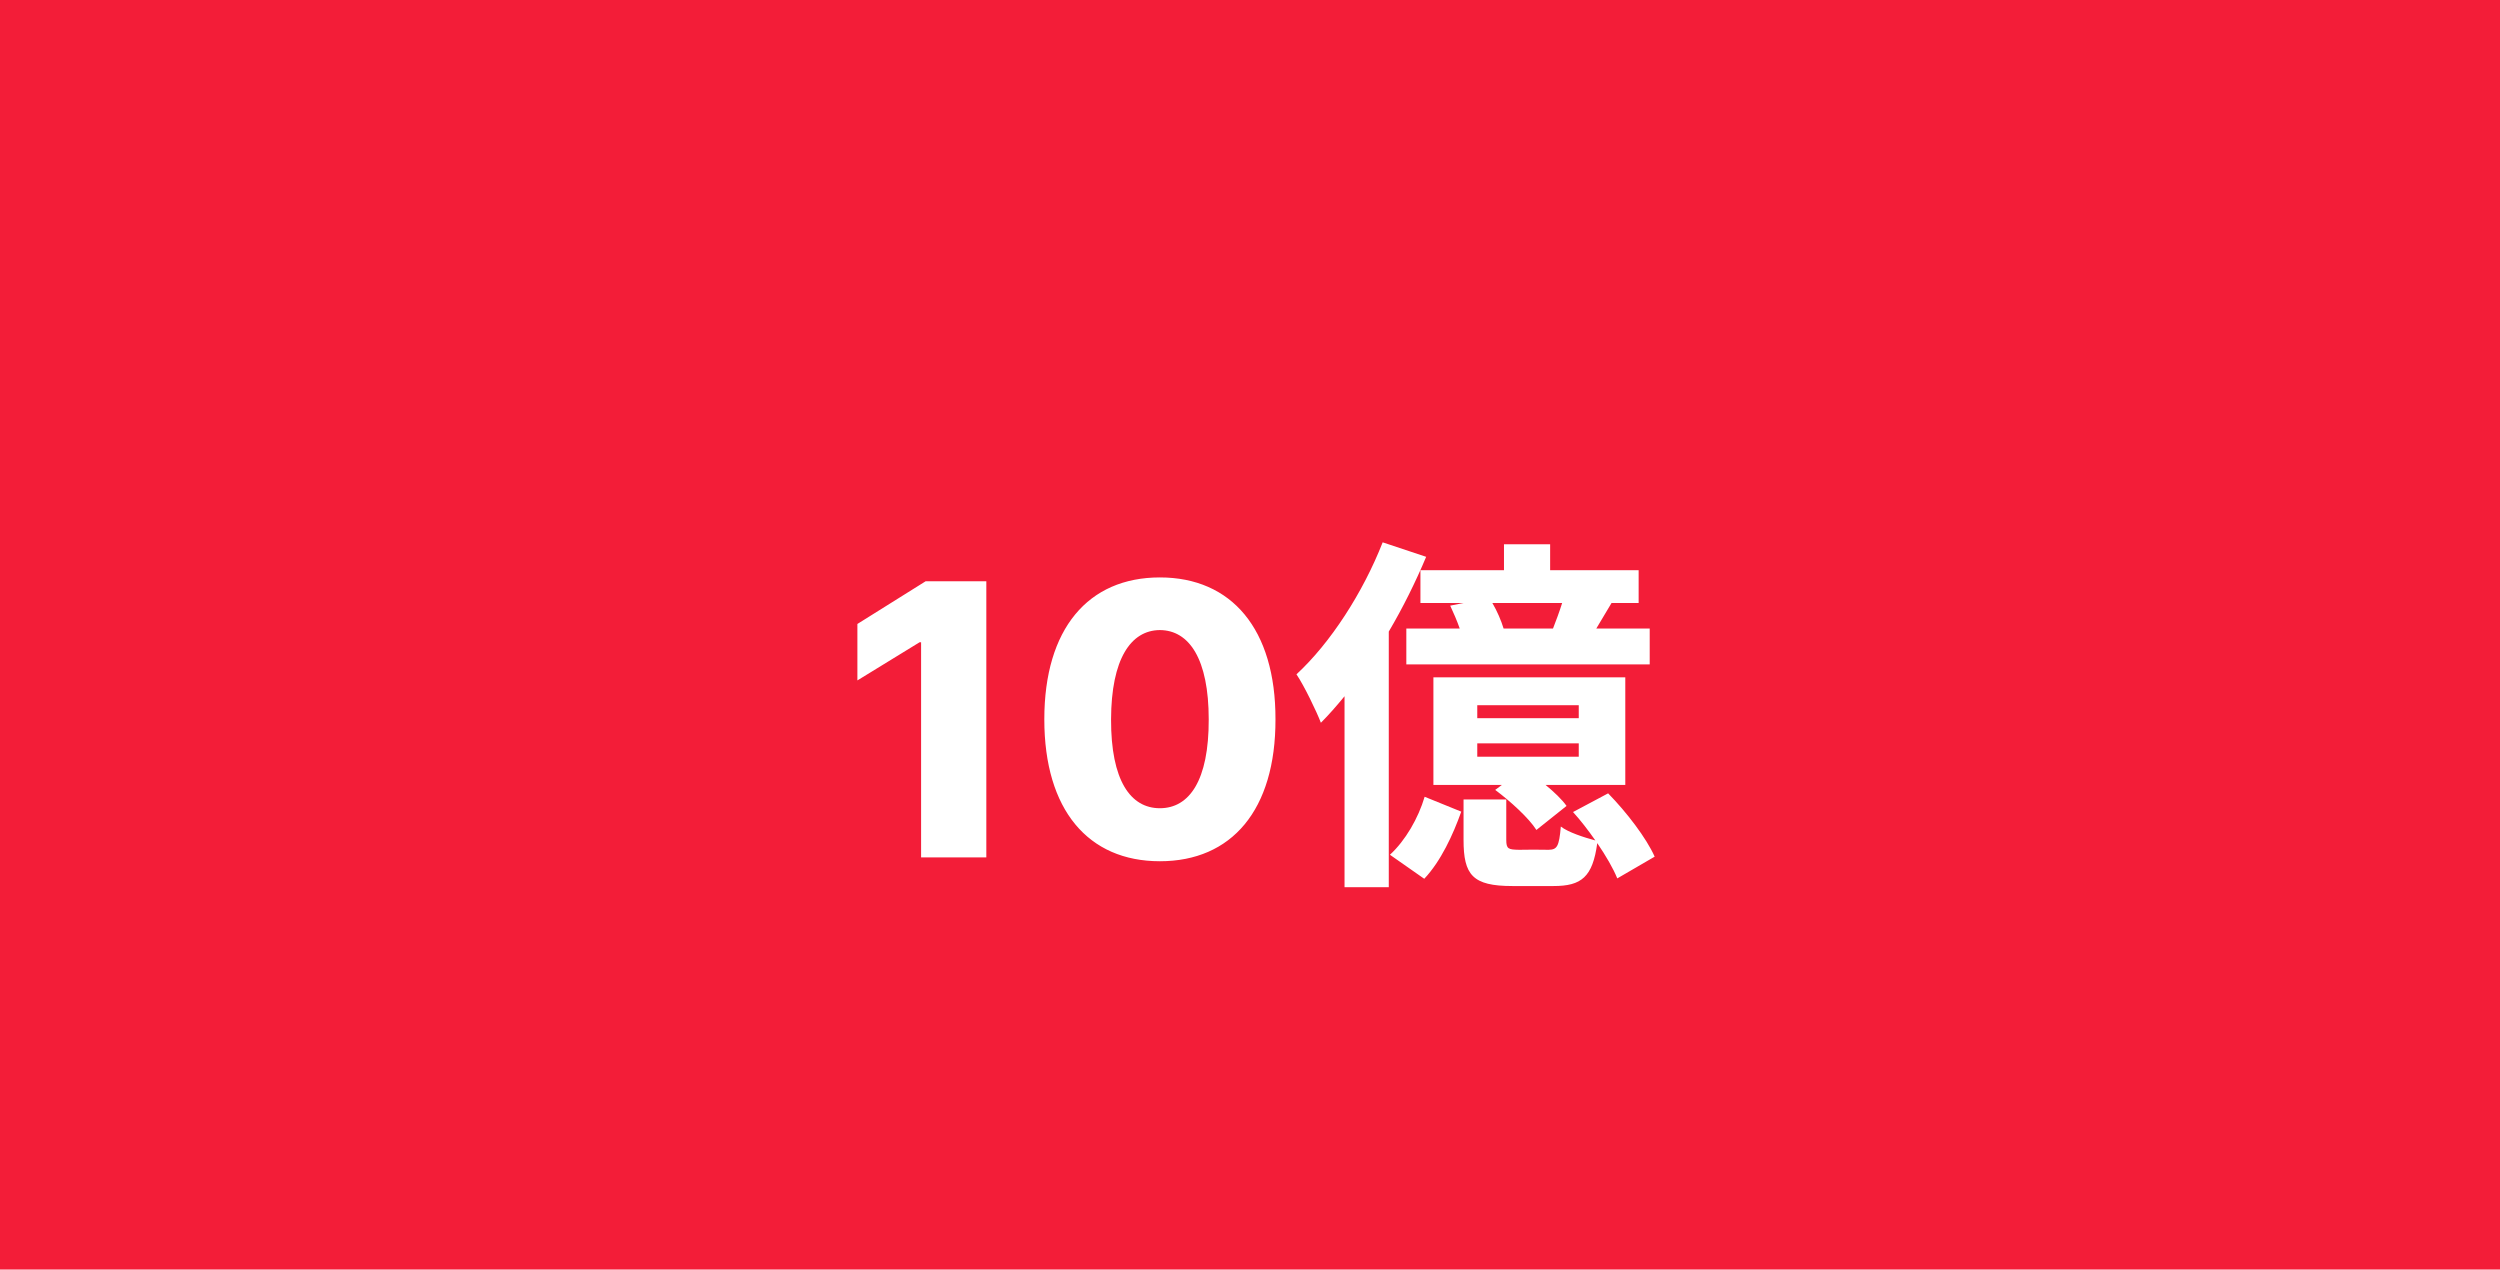 <svg width="2560" height="1300" viewBox="0 0 2560 1300" fill="none" xmlns="http://www.w3.org/2000/svg">
<path d="M1616.64 761.2H1512.73V774.87H1616.64V761.2Z" fill="#F31D38"/>
<path d="M1616.64 722.14H1512.73V735.42H1616.64V722.14Z" fill="#F31D38"/>
<path d="M1187.73 645.19C1157.85 645.39 1137.93 674.88 1137.73 736.6C1137.54 799.3 1157.66 827.62 1187.73 827.62C1217.8 827.62 1237.93 799.3 1237.73 736.6C1237.73 674.88 1217.81 645.39 1187.73 645.19Z" fill="#F31D38"/>
<path d="M1590.27 643.62C1593.4 635.61 1596.91 626.24 1599.65 617.45H1528.16C1533.05 625.65 1537.34 635.81 1539.69 643.62H1590.27Z" fill="#F31D38"/>
<path d="M0 0V1300H2560V0H0ZM1540.08 557.3H1587.34V583.86H1677.97V617.45H1650.23L1634.61 643.62H1689.3V680.34H1440.08V643.62H1494.77C1492.03 635.81 1488.32 627.21 1485 620.18L1498.87 617.45H1454.53V583.86H1540.08V557.3ZM1604.14 825.27L1573.28 849.88C1565.47 837.58 1546.72 820.58 1531.09 808.86L1537.93 803.78H1467.81V693.62H1664.3V803.78H1582.66C1591.45 811.01 1599.45 818.62 1604.14 825.26V825.27ZM1010 878H943.2V657.69H941.64L877.97 696.75V638.94L947.89 595.19H1010V878ZM1187.73 881.91C1114.3 881.91 1069.38 829.37 1069.38 736.6C1069.38 643.83 1114.3 591.29 1187.73 591.29C1261.16 591.29 1306.29 644.22 1306.09 736.6C1306.29 829.57 1261.17 881.91 1187.73 881.91ZM1422.11 908.47H1376.8V712.96C1368.79 722.73 1360.78 731.91 1352.58 740.11C1348.28 728.78 1335.39 702.02 1327.58 690.5C1362.34 658.47 1395.74 606.71 1415.86 555.34L1460.39 570.18C1449.65 595.77 1436.76 621.94 1422.11 646.74V908.47ZM1458.44 899.88L1423.28 875.27C1439.1 860.82 1452.38 837.77 1458.83 815.89L1496.33 831.12C1487.93 854.75 1475.43 881.9 1458.44 899.87V899.88ZM1656.09 899.48C1651.99 889.32 1644.38 876.24 1635.59 863.35C1630.9 898.12 1619.38 907.3 1590.86 907.3H1548.67C1507.85 907.3 1498.67 895.97 1498.67 860.03V818.62H1542.42V860.03C1542.42 869.41 1544.57 869.99 1555.7 870.19C1559.8 869.99 1580.12 869.99 1585.78 870.19C1594.38 869.99 1596.52 867.06 1598.28 846.36C1605.7 852.22 1621.91 857.49 1633.63 860.62C1626.41 850.27 1618.59 840.11 1610.78 831.52L1646.72 812.38C1665.66 831.72 1685.98 858.28 1694.38 877.22L1656.09 899.49V899.48Z" fill="#F31D38"/>
</svg>
